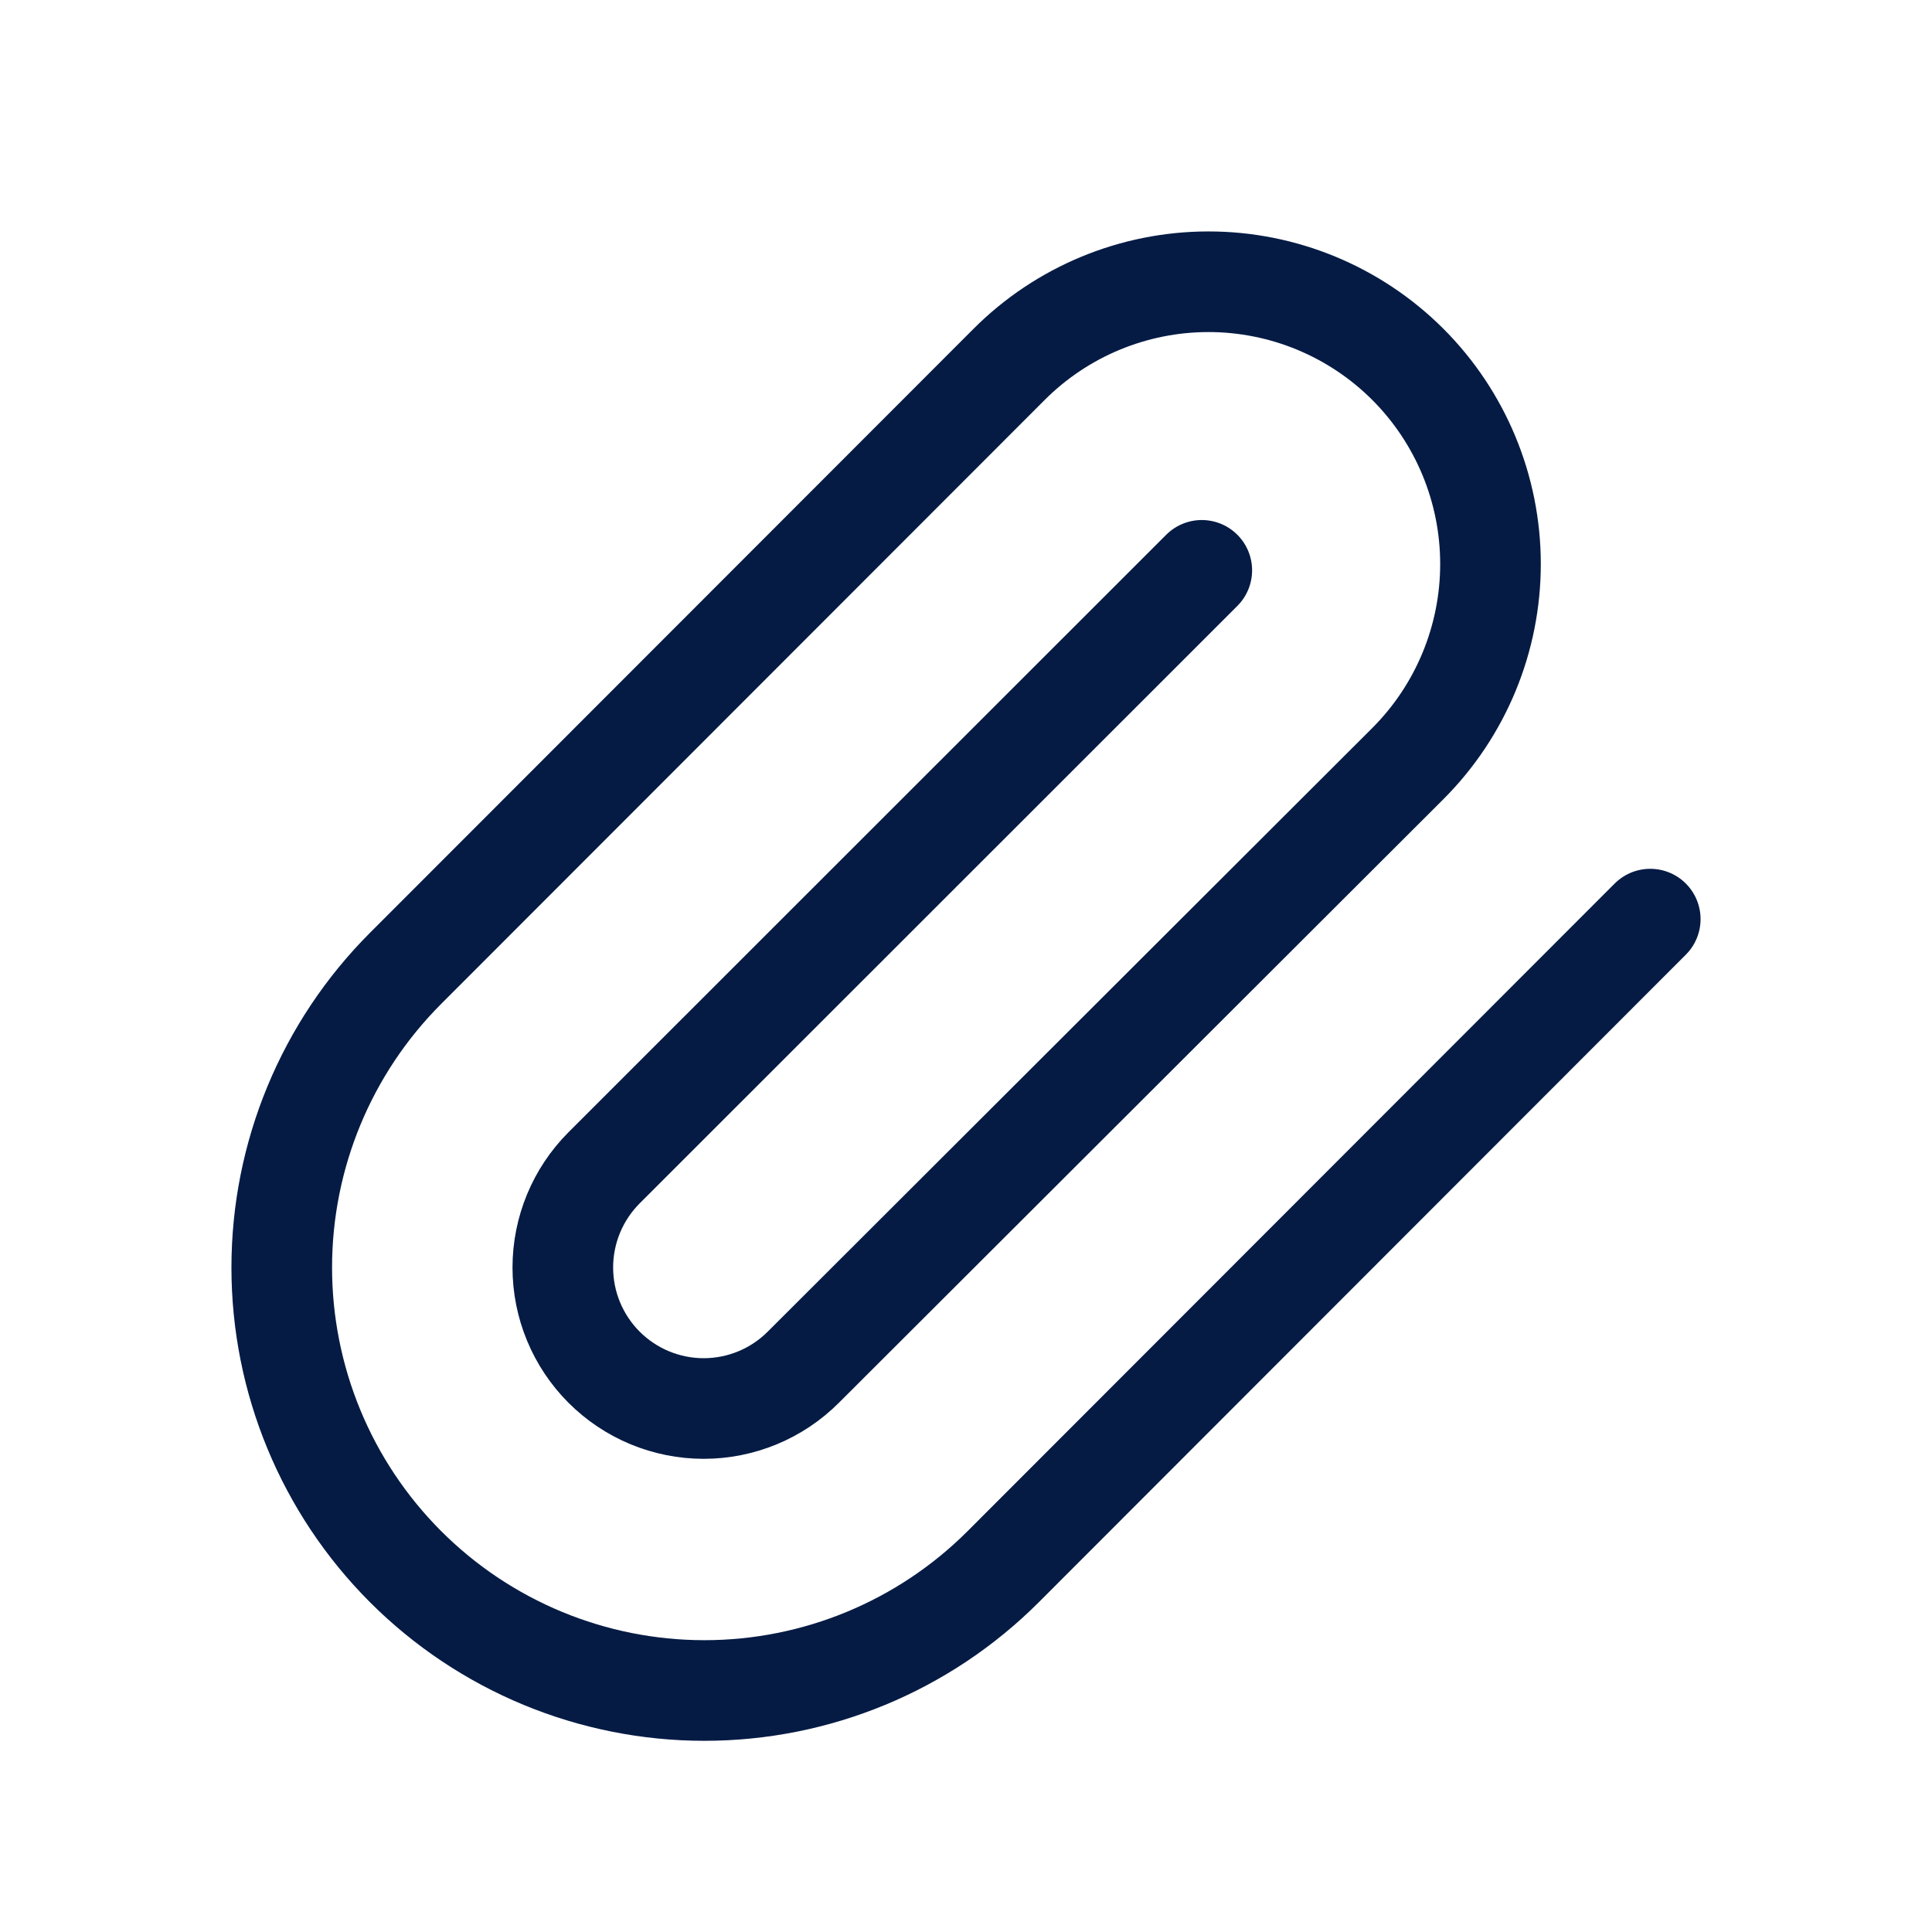 <svg width="48" height="48" viewBox="0 0 48 48" fill="none" xmlns="http://www.w3.org/2000/svg">
<path d="M41 22.835L24.926 38.922C22.956 40.893 20.285 42 17.501 42C14.716 42 12.045 40.893 10.075 38.922C8.106 36.951 7 34.278 7 31.491C7 28.704 8.106 26.031 10.075 24.06L25.066 9.058C26.378 7.742 28.16 7.002 30.018 7C31.876 6.998 33.659 7.736 34.974 9.049C36.289 10.363 37.029 12.146 37.031 14.006C37.032 15.866 36.296 17.65 34.983 18.966L19.958 33.968C19.302 34.625 18.411 34.994 17.483 34.994C16.555 34.994 15.665 34.625 15.008 33.968C14.352 33.311 13.983 32.42 13.983 31.491C13.983 30.562 14.352 29.671 15.008 29.014L29.858 14.17" stroke="#051B44" stroke-width="2.5" stroke-linecap="round" stroke-linejoin="round"/>
</svg>
